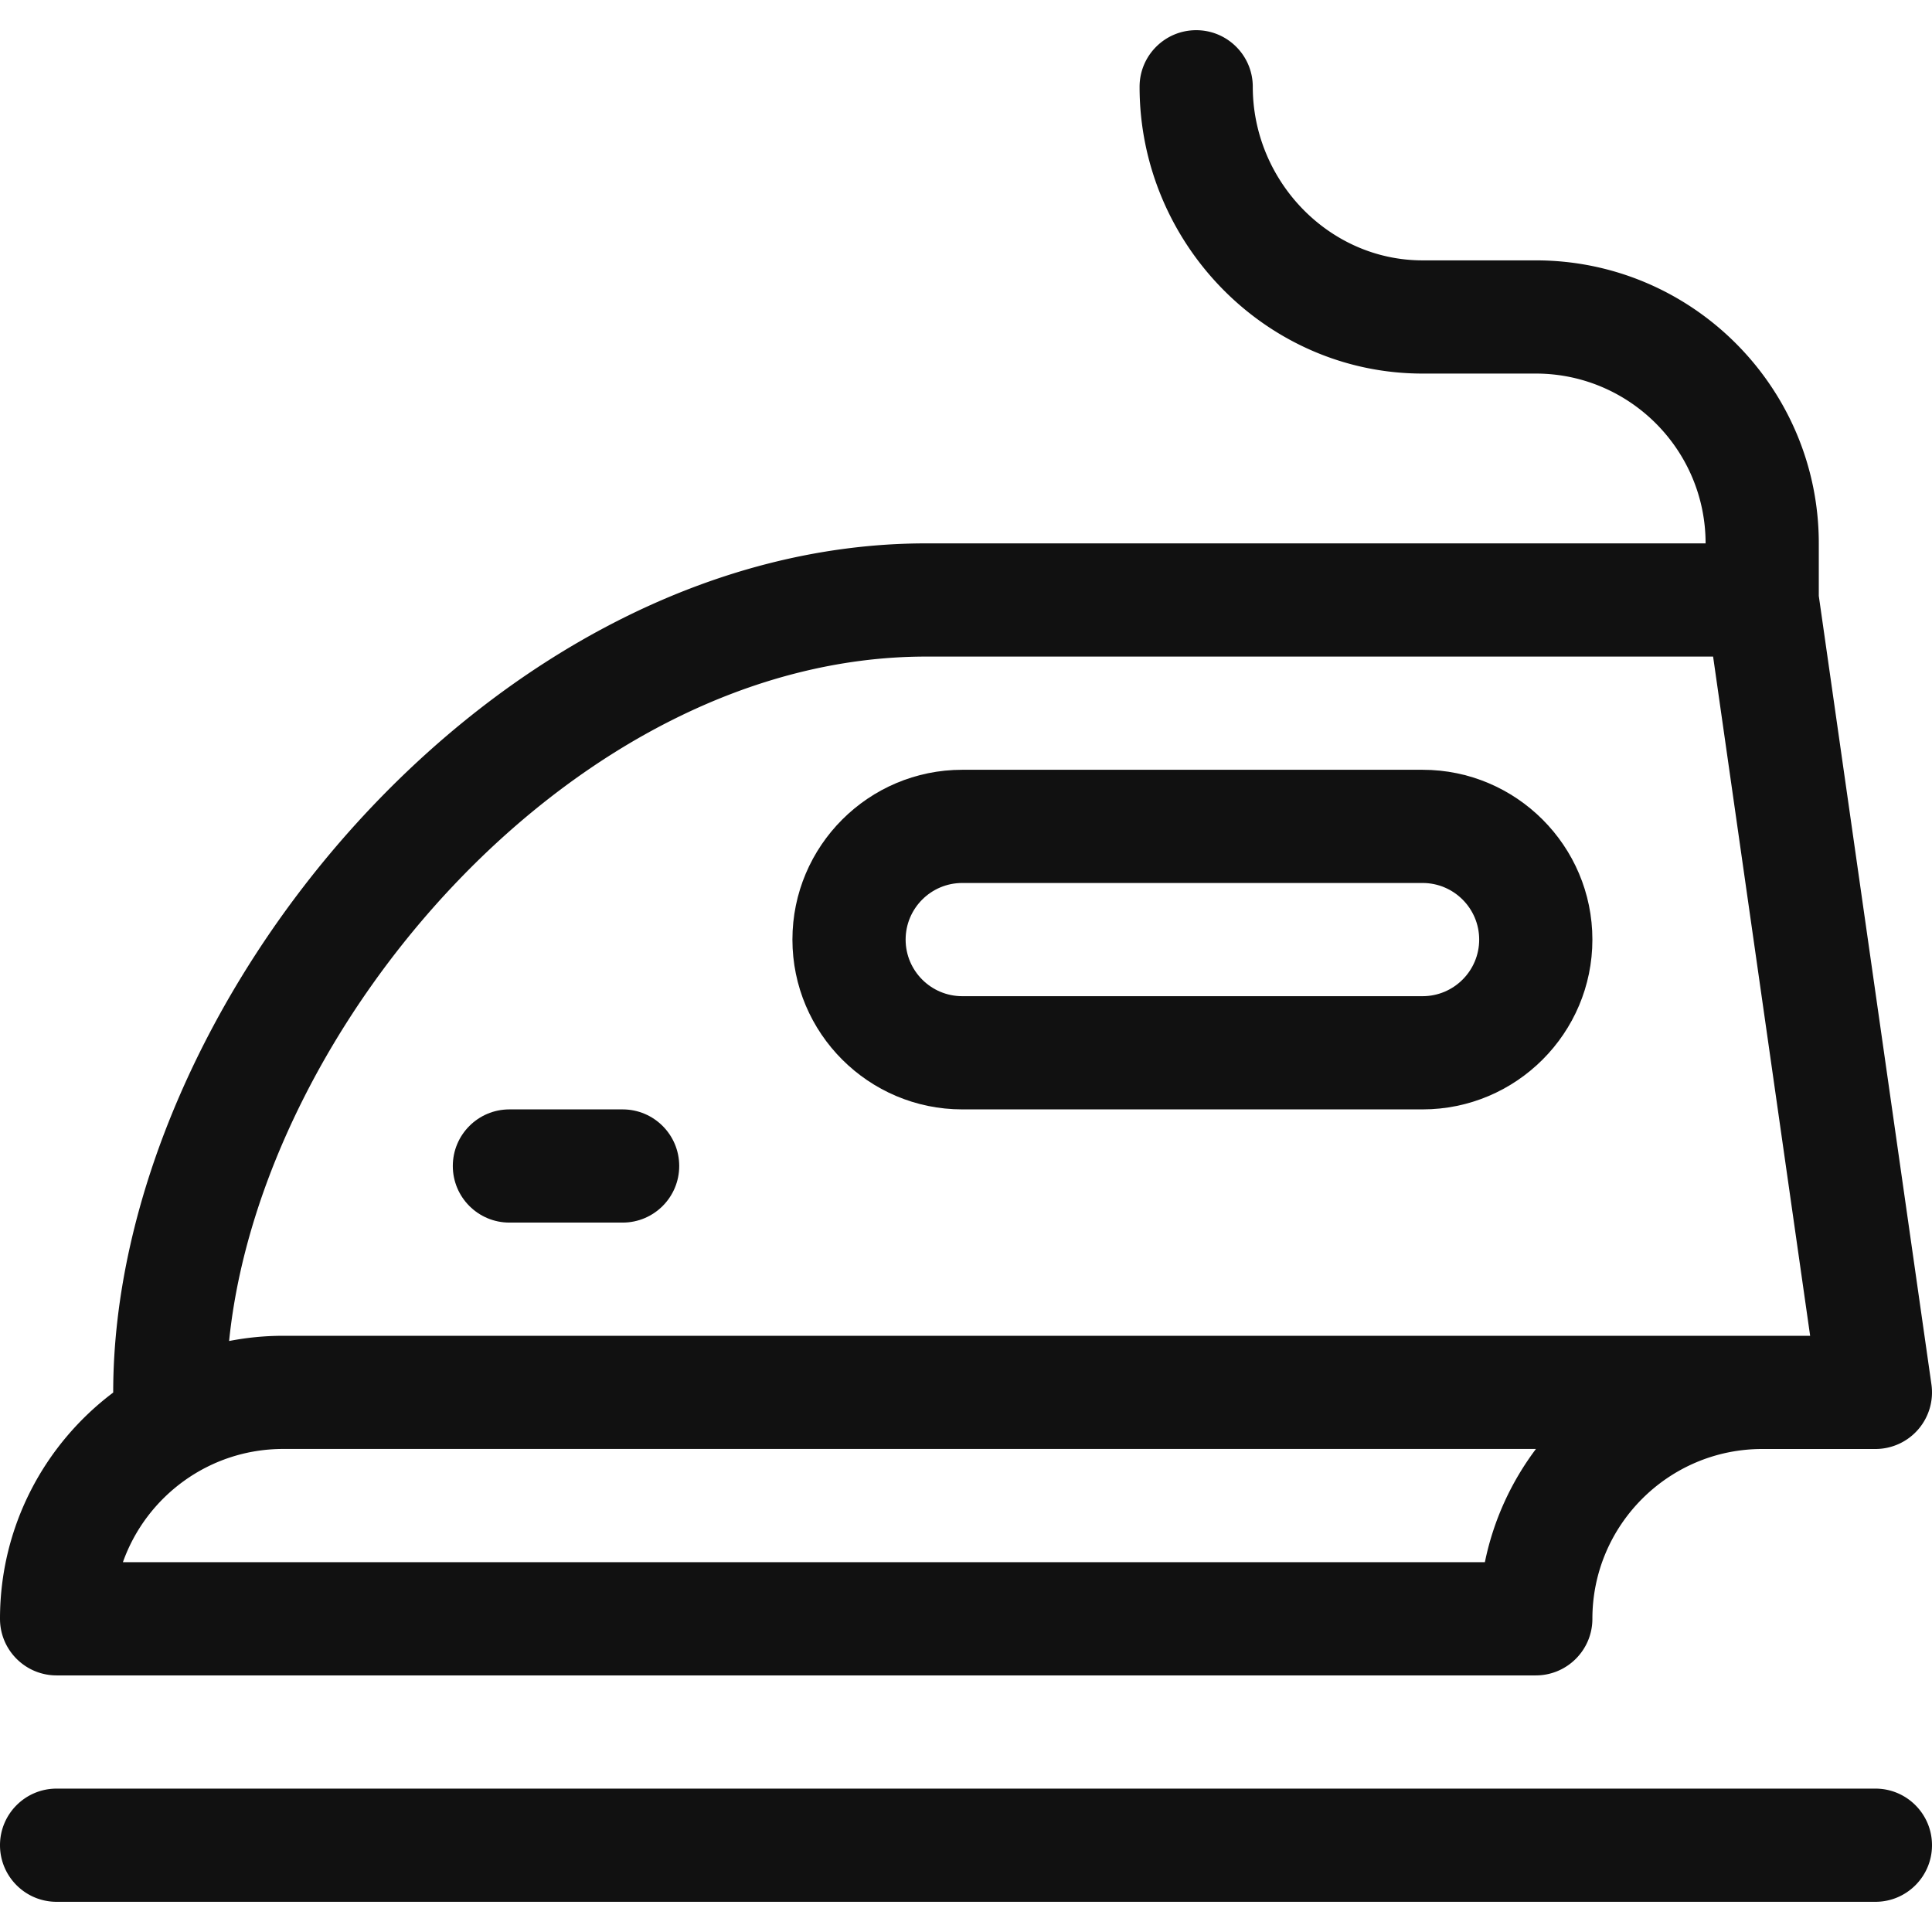 <svg xmlns="http://www.w3.org/2000/svg" height="512" width="512"><g fill="#111"><path d="M15 444h392c8.284 0 15-6.716 15-15 0-24.813 20.187-45 45-45h30a15 15 0 0 0 14.85-17.121L482 157.932V144c0-41.355-33.645-75-75-75h-30c-24.873 0-45-21.13-45-46 0-8.284-6.716-15-15-15s-15 6.716-15 15c0 41.459 33.536 76.001 75 76h30c24.813 0 45 20.187 45 45H245.442C130.393 144 30 266.539 30 369v.041C11.796 382.738 0 404.516 0 429c0 8.284 6.716 15 15 15zm378.509-30H32.57c6.191-17.461 22.874-30 42.43-30.01h332.041c-6.565 8.736-11.274 18.932-13.532 30.01zM245.442 174H453.99l25.715 180H75c-4.885 0-9.658.485-14.285 1.381C69.149 271.967 152.429 174 245.442 174zM15 504h482c8.284 0 15-6.716 15-15s-6.716-15-15-15H15c-8.284 0-15 6.716-15 15s6.716 15 15 15z"/><path d="M255 294h122c24.813 0 45-20.187 45-45s-20.187-45-45-45H255c-24.813 0-45 20.187-45 45s20.187 45 45 45zm0-60h122c8.271 0 15 6.729 15 15s-6.729 15-15 15H255c-8.271 0-15-6.729-15-15s6.729-15 15-15zM135 324h30c8.284 0 15-6.716 15-15s-6.716-15-15-15h-30c-8.284 0-15 6.716-15 15s6.716 15 15 15z"/></g></svg>